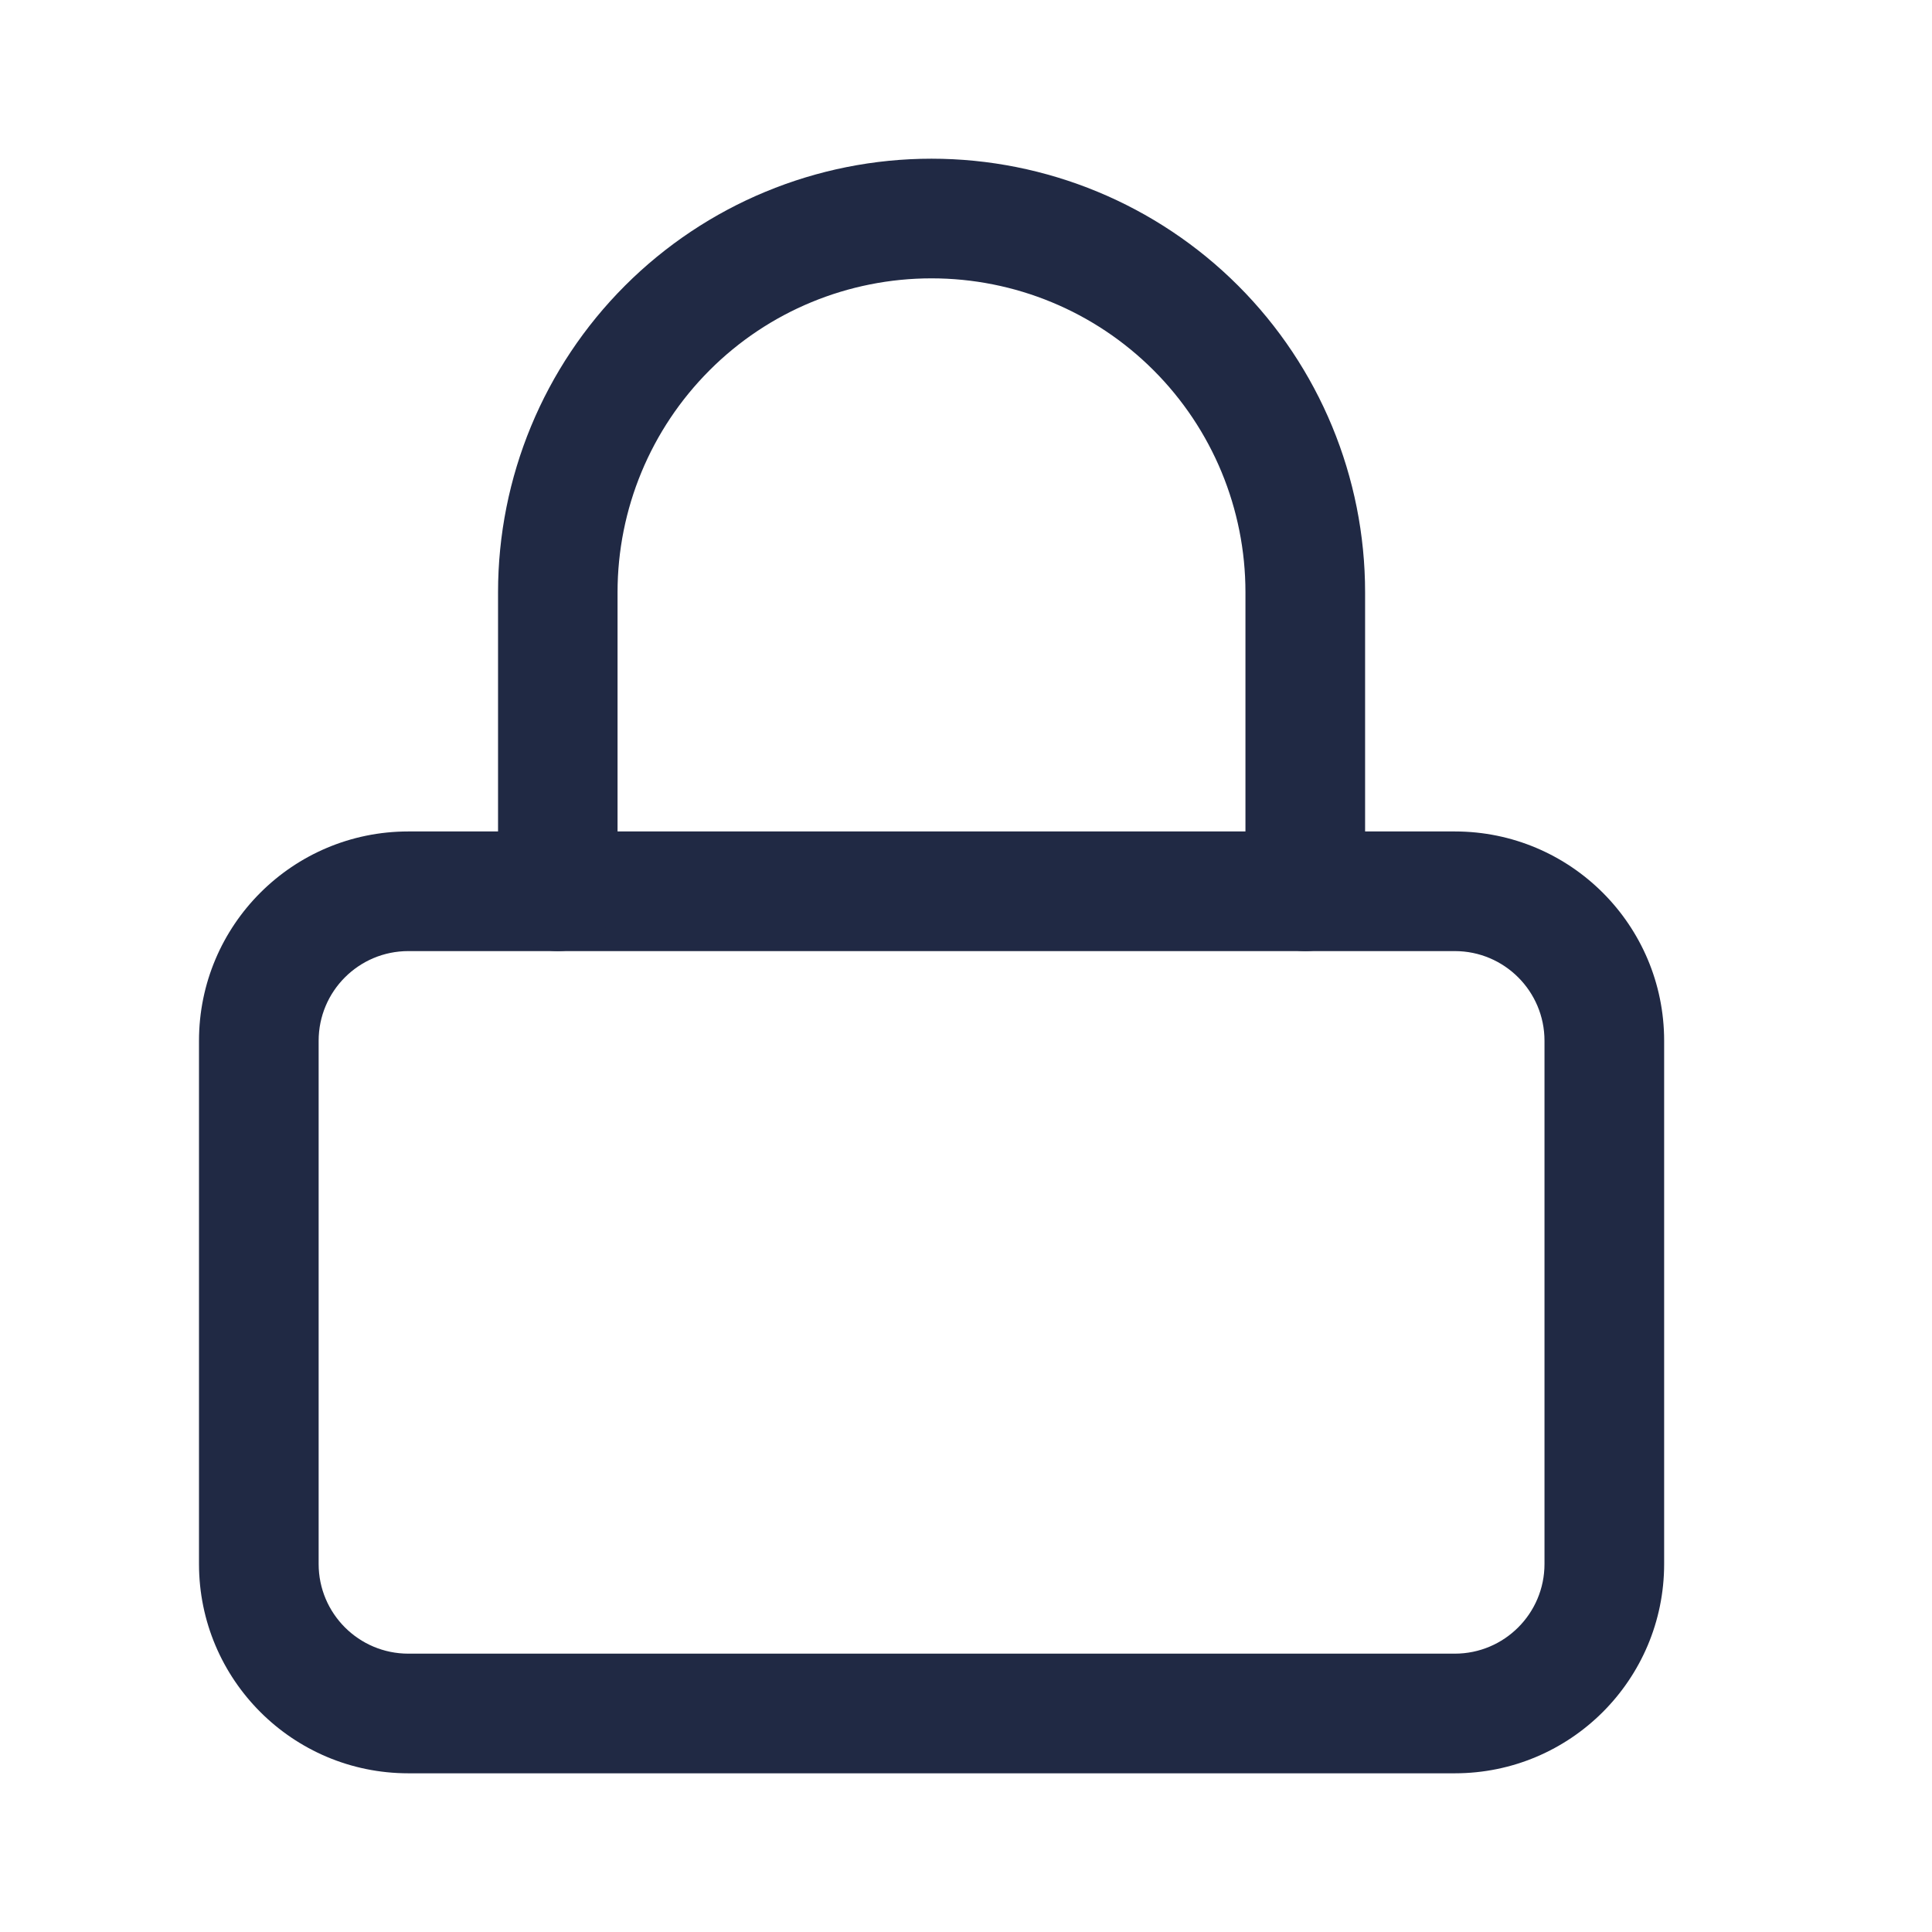 <svg width="50" height="50" viewBox="0 0 14 13" fill="none" xmlns="http://www.w3.org/2000/svg">
<path fill-rule="evenodd" clip-rule="evenodd" d="M2.959 6.392C2.6 6.392 2.309 6.683 2.309 7.042V10.833C2.309 11.192 2.6 11.483 2.959 11.483H10.542C10.901 11.483 11.192 11.192 11.192 10.833V7.042C11.192 6.683 10.901 6.392 10.542 6.392H2.959ZM1.442 7.042C1.442 6.204 2.121 5.525 2.959 5.525H10.542C11.38 5.525 12.059 6.204 12.059 7.042V10.833C12.059 11.671 11.38 12.35 10.542 12.35H2.959C2.121 12.35 1.442 11.671 1.442 10.833V7.042Z" fill="#202944"/>
<path fill-rule="evenodd" clip-rule="evenodd" d="M6.75 1.517C6.147 1.517 5.568 1.756 5.142 2.183C4.715 2.61 4.475 3.188 4.475 3.792V5.958C4.475 6.198 4.281 6.392 4.042 6.392C3.803 6.392 3.609 6.198 3.609 5.958V3.792C3.609 2.958 3.94 2.159 4.529 1.57C5.118 0.981 5.917 0.65 6.75 0.65C7.583 0.65 8.383 0.981 8.972 1.57C9.561 2.159 9.892 2.958 9.892 3.792V5.958C9.892 6.198 9.698 6.392 9.459 6.392C9.219 6.392 9.025 6.198 9.025 5.958V3.792C9.025 3.188 8.786 2.61 8.359 2.183C7.932 1.756 7.354 1.517 6.75 1.517Z" fill="#202944"/>
</svg>
